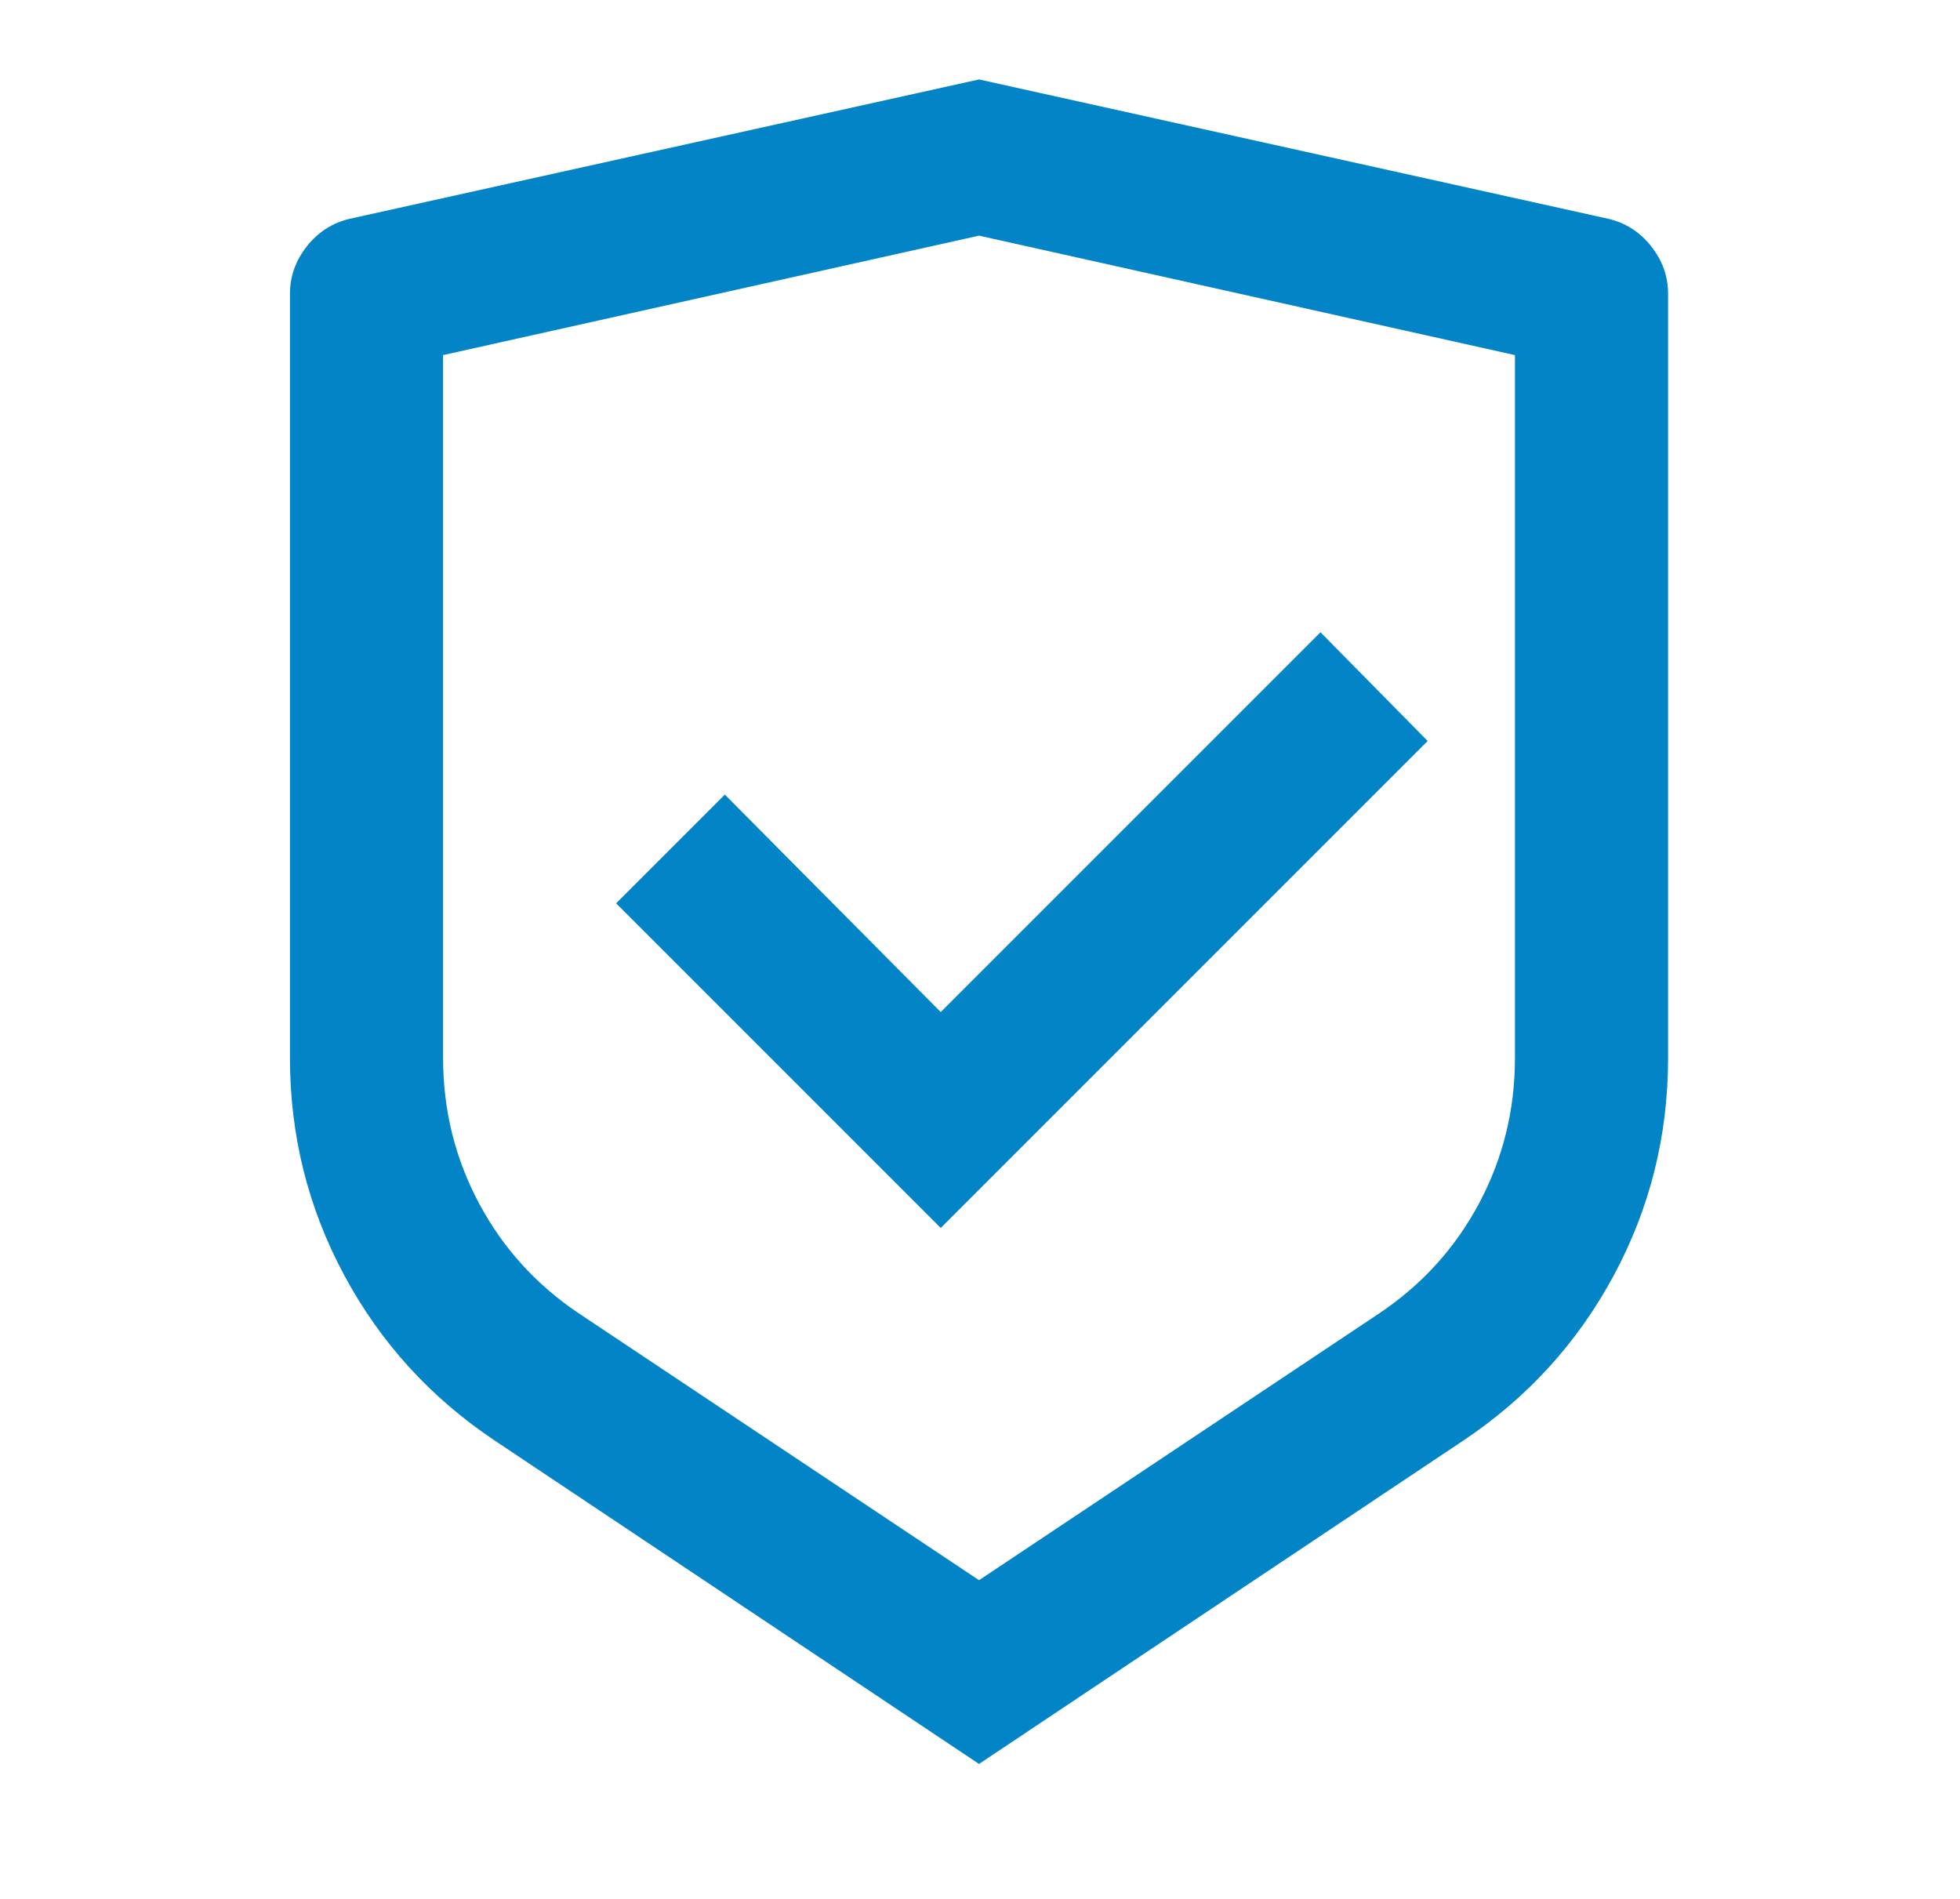 <svg width="32" height="31" viewBox="0 0 32 31" fill="none" xmlns="http://www.w3.org/2000/svg">
<path d="M15.984 1.297L26.259 3.572C26.543 3.639 26.776 3.789 26.959 4.022C27.143 4.255 27.234 4.514 27.234 4.797V17.272C27.234 18.538 26.939 19.722 26.347 20.822C25.755 21.922 24.934 22.822 23.884 23.522L15.984 28.797L8.084 23.522C7.034 22.822 6.214 21.922 5.622 20.822C5.03 19.722 4.734 18.538 4.734 17.272V4.797C4.734 4.514 4.826 4.255 5.009 4.022C5.193 3.789 5.426 3.639 5.709 3.572L15.984 1.297ZM15.984 3.847L7.234 5.797V17.272C7.234 18.122 7.43 18.913 7.822 19.647C8.214 20.38 8.759 20.98 9.459 21.447L15.984 25.797L22.509 21.447C23.209 20.98 23.755 20.38 24.147 19.647C24.538 18.913 24.734 18.122 24.734 17.272V5.797L15.984 3.847ZM21.559 10.322L23.309 12.097L15.359 20.047L10.059 14.747L11.834 12.972L15.359 16.522L21.559 10.322Z" fill="#0284C7"/>
</svg>
